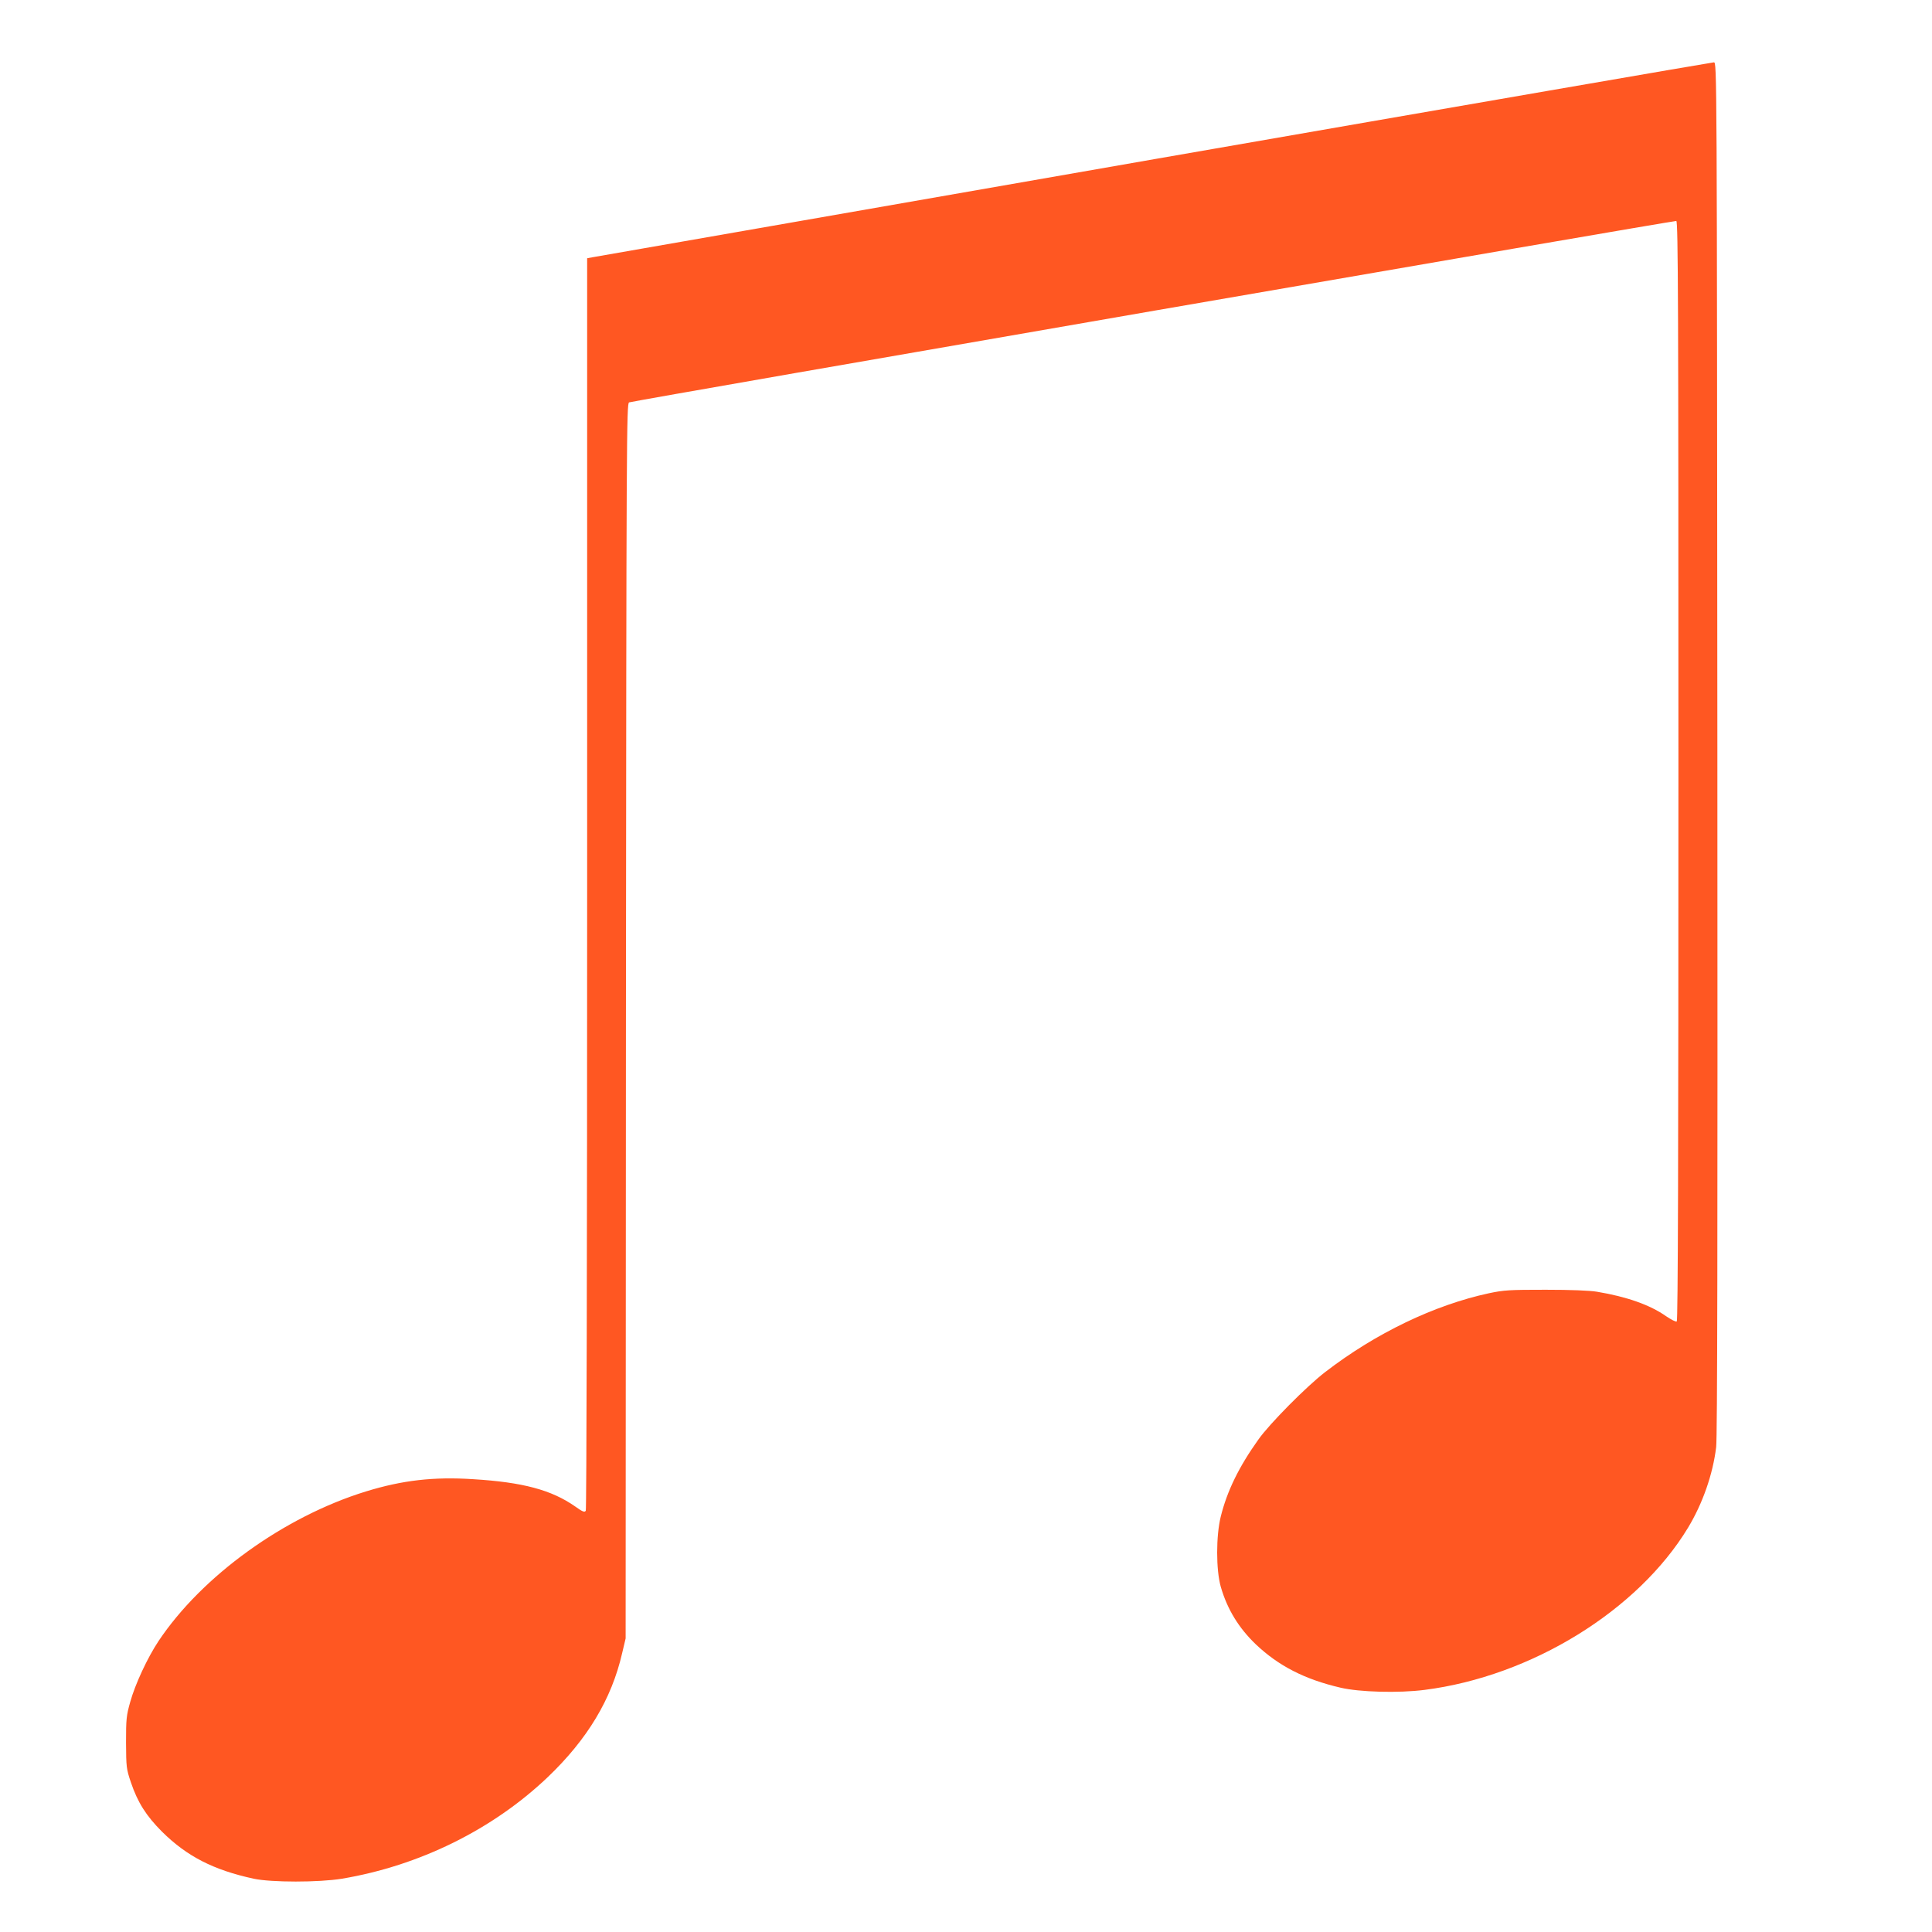 <?xml version="1.0" standalone="no"?>
<!DOCTYPE svg PUBLIC "-//W3C//DTD SVG 20010904//EN"
 "http://www.w3.org/TR/2001/REC-SVG-20010904/DTD/svg10.dtd">
<svg version="1.0" xmlns="http://www.w3.org/2000/svg"
 width="1280pt" height="1280pt" viewBox="0 0 1280 1280"
 preserveAspectRatio="xMidYMid meet">
<g transform="translate(0,1280) scale(0.1,-0.1)"
fill="#ff5722" stroke="none">
<path d="M7650 11746 c-2027 -354 -3702 -646 -3722 -650 l-38 -7 0 -4142 c0
-2484 -4 -4148 -9 -4156 -8 -12 -21 -7 -70 28 -157 110 -348 161 -676 181
-263 17 -469 -7 -710 -81 -542 -167 -1086 -559 -1375 -992 -73 -110 -154 -284
-187 -402 -26 -92 -28 -114 -28 -270 1 -163 2 -174 32 -263 45 -133 101 -222
207 -328 165 -163 340 -253 607 -311 118 -25 430 -25 584 0 513 86 998 325
1363 672 263 251 424 517 494 823 l23 97 2 4092 c3 3874 4 4092 21 4097 47 15
6926 1206 6938 1202 12 -5 14 -557 14 -3645 0 -2564 -3 -3642 -11 -3646 -6 -4
-37 12 -71 35 -105 74 -259 129 -458 162 -47 8 -173 13 -340 13 -240 0 -275
-2 -375 -23 -362 -78 -750 -264 -1085 -522 -124 -95 -369 -343 -442 -446 -130
-182 -208 -342 -250 -511 -32 -128 -32 -354 0 -466 43 -149 119 -273 233 -382
150 -142 323 -231 559 -286 126 -30 386 -37 558 -15 707 90 1413 525 1746
1075 97 161 164 353 186 533 8 68 10 1331 8 4633 -3 4532 -3 4540 -23 4542
-11 0 -1678 -288 -3705 -641z"/>
</g>
</svg>
